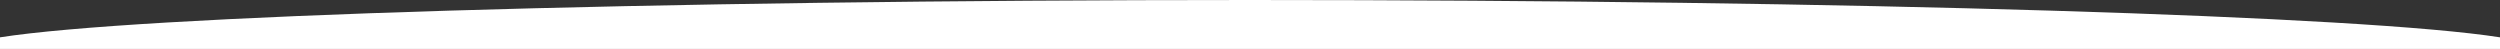 <?xml version="1.0" encoding="utf-8"?>
<!-- Generator: Adobe Illustrator 25.0.1, SVG Export Plug-In . SVG Version: 6.00 Build 0)  -->
<svg version="1.1" id="Capa_1" xmlns="http://www.w3.org/2000/svg" xmlns:xlink="http://www.w3.org/1999/xlink" x="0px" y="0px"
	 viewBox="0 0 3000 58.6" style="enable-background:new 0 0 3000 58.6;" xml:space="preserve">
<rect x="0" y="0" width="3000" height="58.6" fill="#333333" stroke="none"/>
<style type="text/css">
	.st0{fill:#FFFFFF;}
</style>
<path class="st0" d="M3000,58.6V44.8C2836.1,19.1,2226.7,0,1500,0S163.9,19.1,0,44.8v13.9H3000z"/>
</svg>
